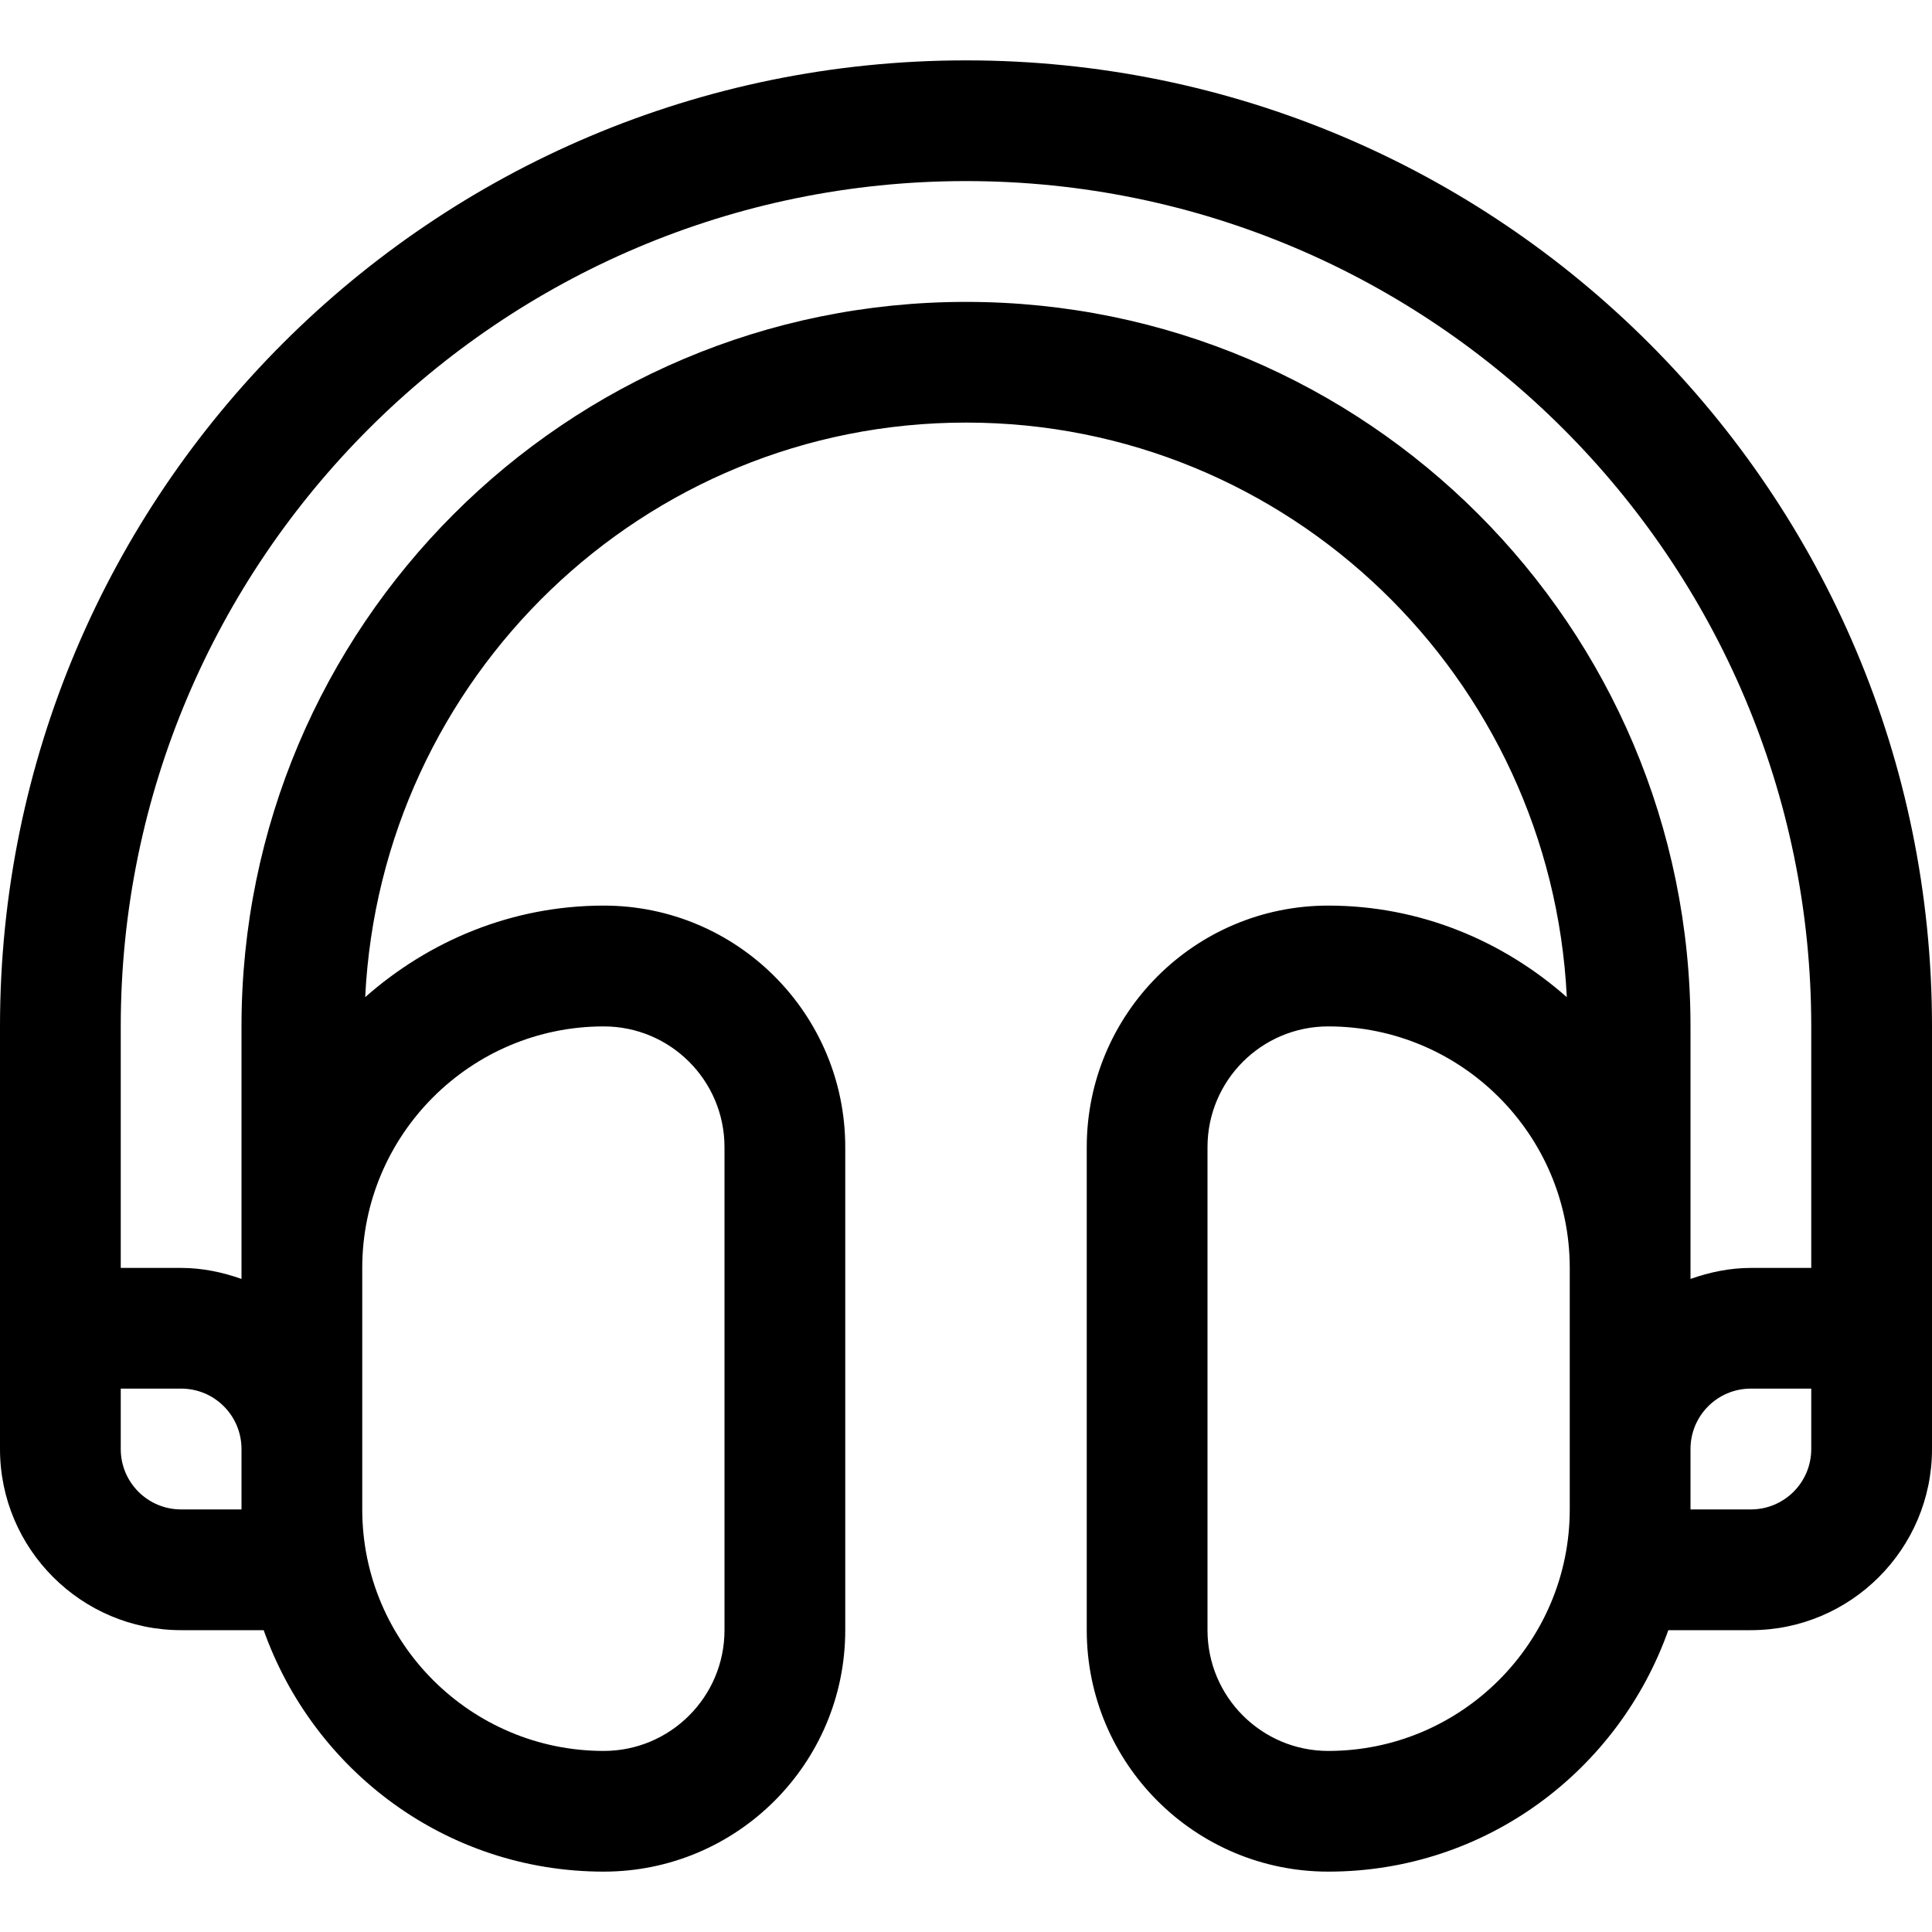 <svg enable-background="new 0 0 128 128" height="128px" id="Layer_1" version="1.1" viewBox="0 0 128 128" width="128px" xml:space="preserve" xmlns="http://www.w3.org/2000/svg" xmlns:xlink="http://www.w3.org/1999/xlink"><path d="M64,4C28.648,4,0,32.649,0,68.002v28.001c0,6.617,5.383,12,12,12h5.469C20.773,117.305,29.563,124,40,124  c8.836,0,16-7.164,16-15.997V76.002c0-8.84-7.164-16.004-16-16.004c-6.086,0-11.578,2.336-15.805,6.066  C25.227,44.919,42.609,27.997,64,27.997s38.773,16.922,39.805,38.067c-4.227-3.73-9.719-6.066-15.805-6.066  c-8.836,0-16,7.164-16,16.004v32.001C72,116.836,79.164,124,88,124c10.438,0,19.227-6.695,22.531-15.997H116c6.617,0,12-5.383,12-12  V68.002C128,32.649,99.352,4,64,4z M12,100.003c-2.211,0-4-1.789-4-4v-4.004h4c2.211,0,4,1.789,4,4.004v4H12z M40,68.002  c4.414,0,8,3.582,8,8v32.001c0,4.415-3.586,8.001-8,8.001c-8.82,0-16-7.181-16-16.001v-16C24,75.182,31.18,68.002,40,68.002z   M64,20.001c-26.508,0-48,21.492-48,48.001v16.001v0.73c-1.258-0.445-2.594-0.73-4-0.73H8V68.002c0-30.88,25.123-56.005,56-56.005  c30.875,0,56,25.125,56,56.005v16.001h-4c-1.406,0-2.742,0.285-4,0.73v-0.73V68.002C112,41.493,90.508,20.001,64,20.001z   M104,100.003c0,8.82-7.18,16.001-16,16.001c-4.414,0-8-3.586-8-8.001V76.002c0-4.418,3.586-8,8-8c8.82,0,16,7.18,16,16.001V100.003  z M116,100.003h-4v-4c0-2.215,1.789-4.004,4-4.004h4v4.004C120,98.214,118.211,100.003,116,100.003z" fill="#000000" opacity="1" original-fill="#546e7a"></path></svg>